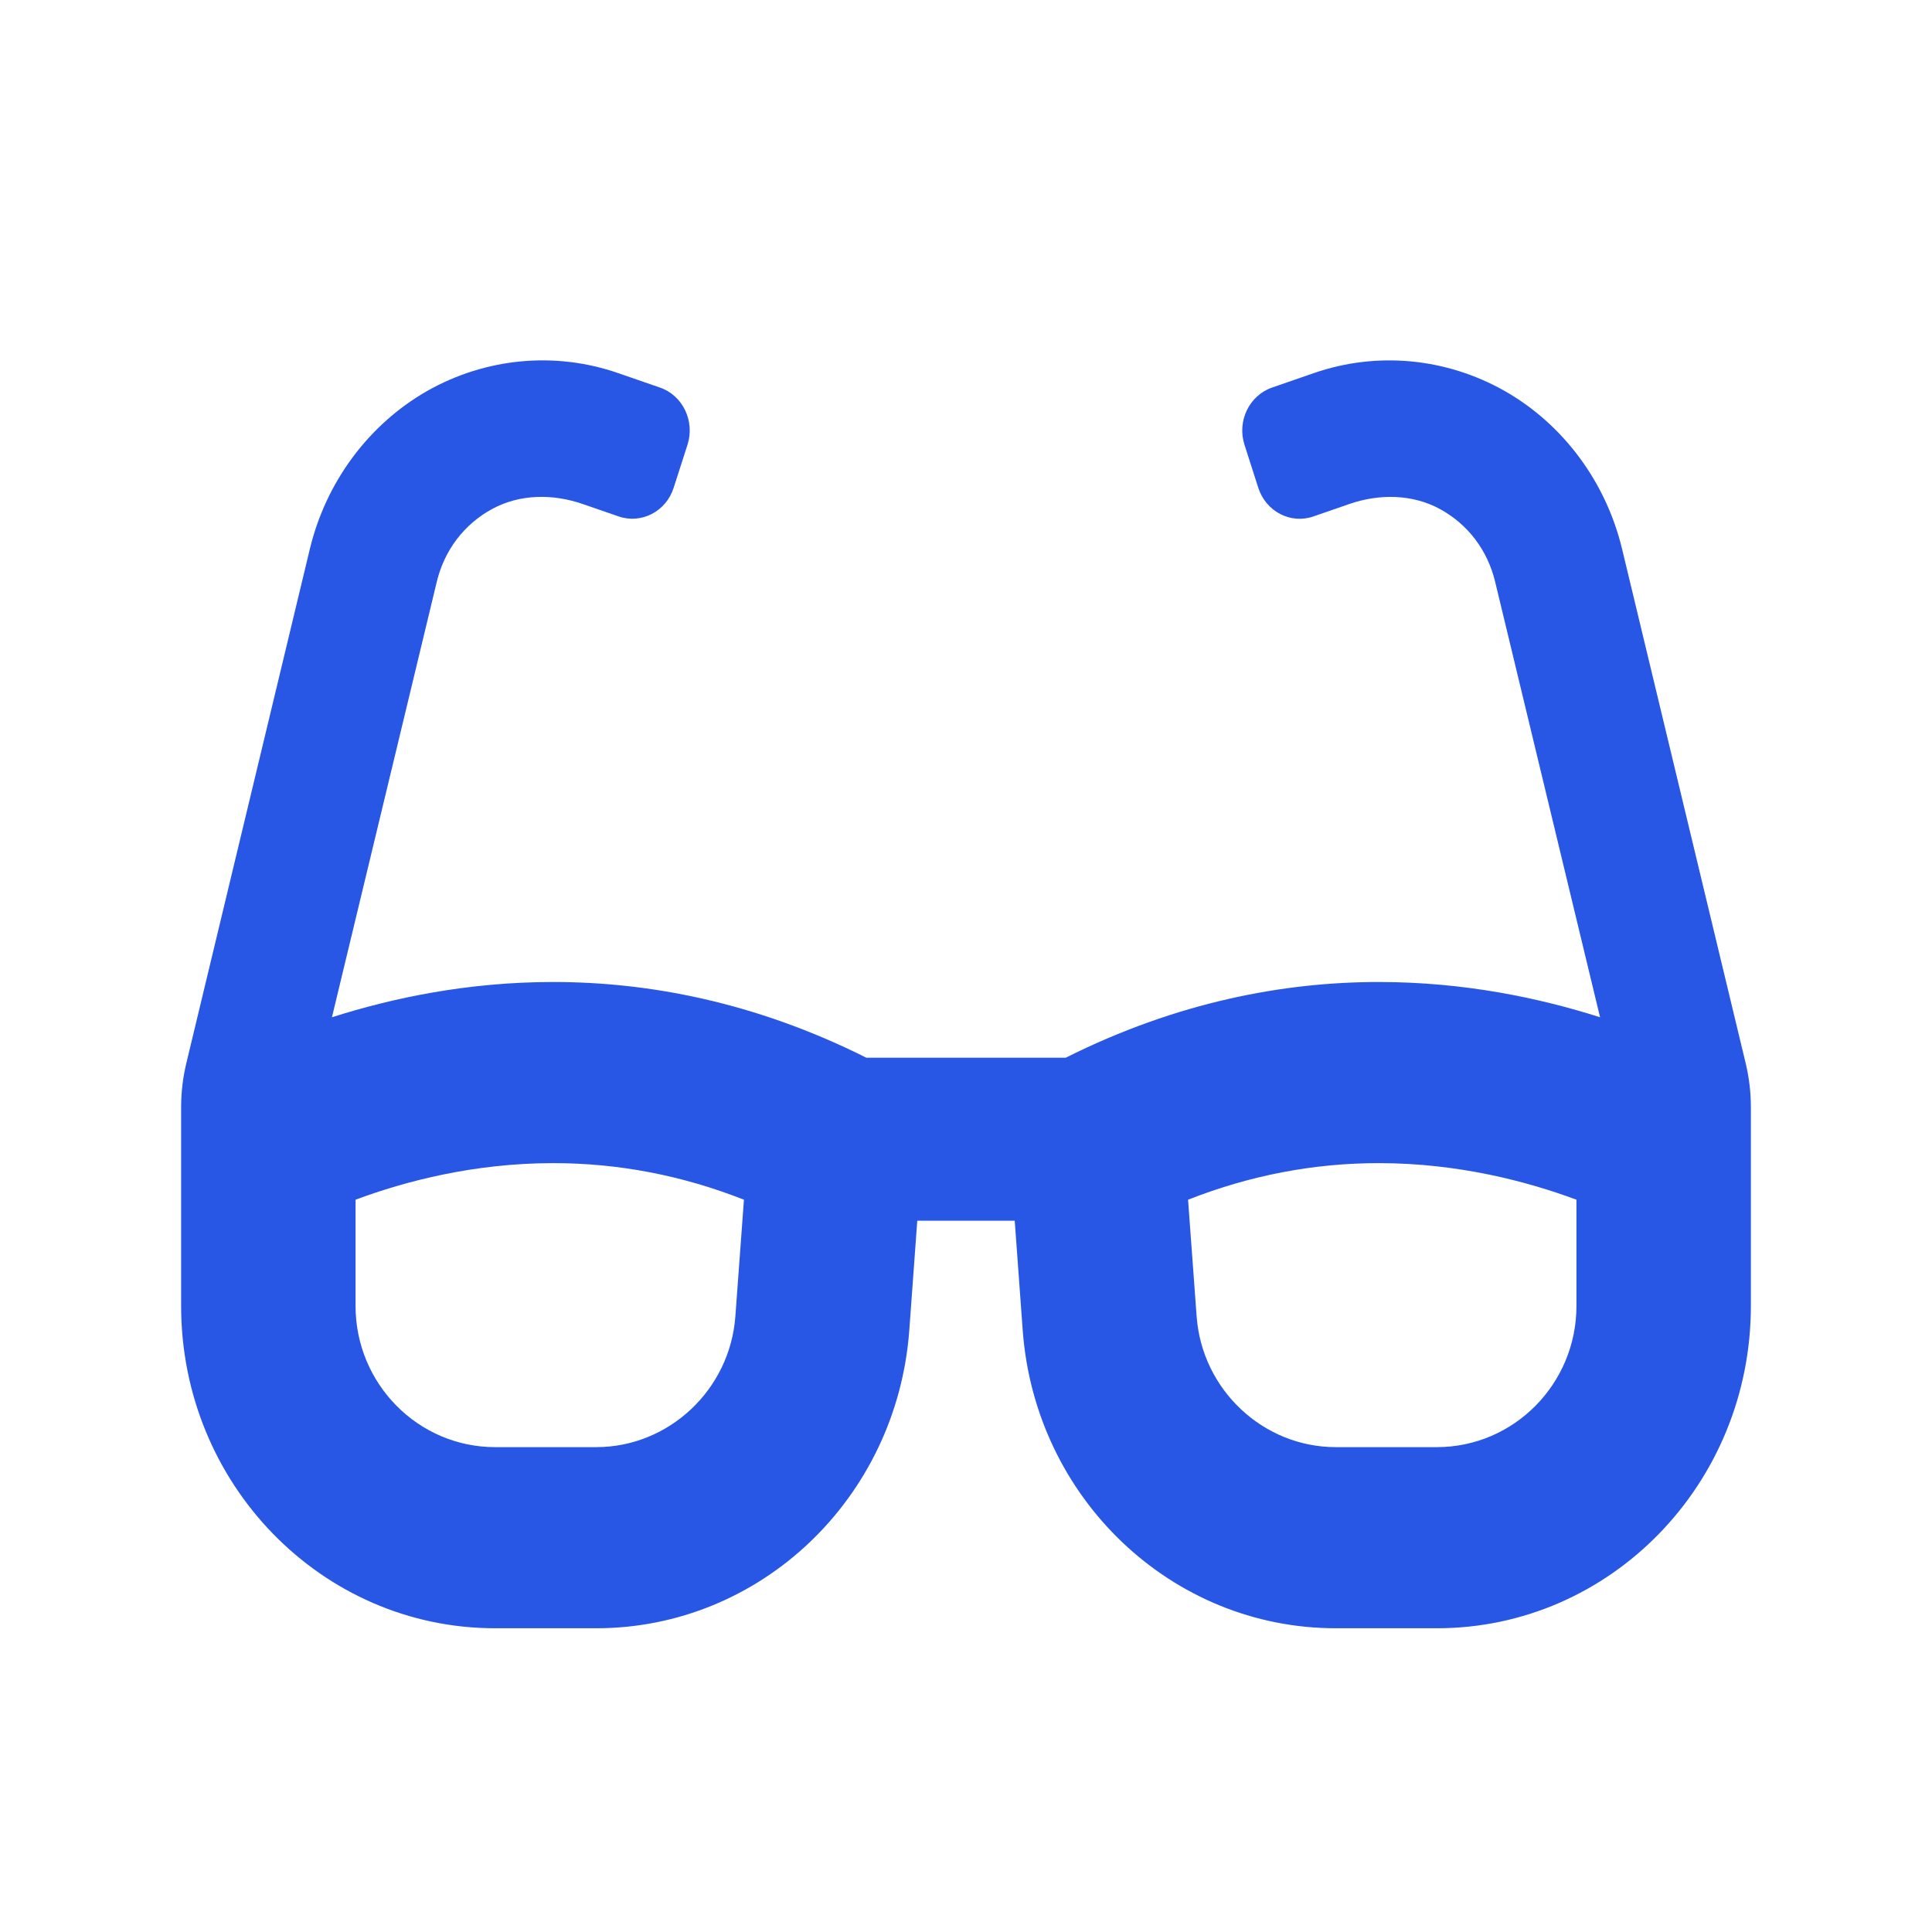 <svg width="32" height="32" viewBox="0 0 32 32" fill="none" xmlns="http://www.w3.org/2000/svg">
<g clip-path="url(#clip0_21818_38682)">
<path d="M28.914 17.611L26.867 9.094C26.6 7.983 25.893 7.029 24.926 6.478C23.958 5.928 22.806 5.816 21.758 6.181L21.07 6.419C20.691 6.55 20.486 6.975 20.613 7.368L20.841 8.079C20.967 8.472 21.376 8.685 21.754 8.554L22.349 8.348C22.84 8.178 23.387 8.181 23.846 8.429C24.311 8.681 24.639 9.112 24.765 9.639L26.502 16.849C25.5 16.53 24.254 16.265 22.836 16.265C21.267 16.265 19.497 16.595 17.652 17.519H14.349C12.504 16.594 10.734 16.265 9.164 16.265C7.746 16.265 6.5 16.53 5.498 16.849L7.234 9.638C7.36 9.111 7.69 8.68 8.154 8.429C8.613 8.18 9.16 8.178 9.651 8.348L10.245 8.553C10.623 8.684 11.033 8.472 11.158 8.079L11.387 7.367C11.513 6.975 11.309 6.549 10.93 6.419L10.242 6.181C9.194 5.816 8.041 5.927 7.073 6.477C6.107 7.029 5.399 7.982 5.132 9.093L3.086 17.611C3.029 17.849 3 18.093 3 18.337L3 21.63C3 24.579 5.328 26.969 8.2 26.969H9.876C12.597 26.969 14.857 24.815 15.061 22.03L15.193 20.219H16.807L16.939 22.03C17.142 24.815 19.404 26.969 22.124 26.969H23.8C26.672 26.969 29 24.579 29 21.631V18.338C29 18.093 28.971 17.849 28.914 17.611ZM12.18 21.803C12.091 23.017 11.079 23.969 9.876 23.969H8.2C6.926 23.969 5.889 22.92 5.889 21.63V19.871C6.707 19.566 7.849 19.265 9.165 19.265C10.242 19.265 11.298 19.468 12.322 19.871L12.18 21.803ZM26.111 21.631C26.111 22.92 25.074 23.969 23.8 23.969H22.124C20.921 23.969 19.908 23.017 19.82 21.803L19.678 19.871C20.702 19.468 21.758 19.265 22.836 19.265C24.15 19.265 25.293 19.567 26.111 19.871V21.631H26.111Z" fill="#2857E5"/>
</g>
<defs>
<clipPath id="clip0_21818_38682">
<rect width="26" height="21" fill="white" transform="translate(3 5.969)"/>
</clipPath>
</defs>
</svg>

